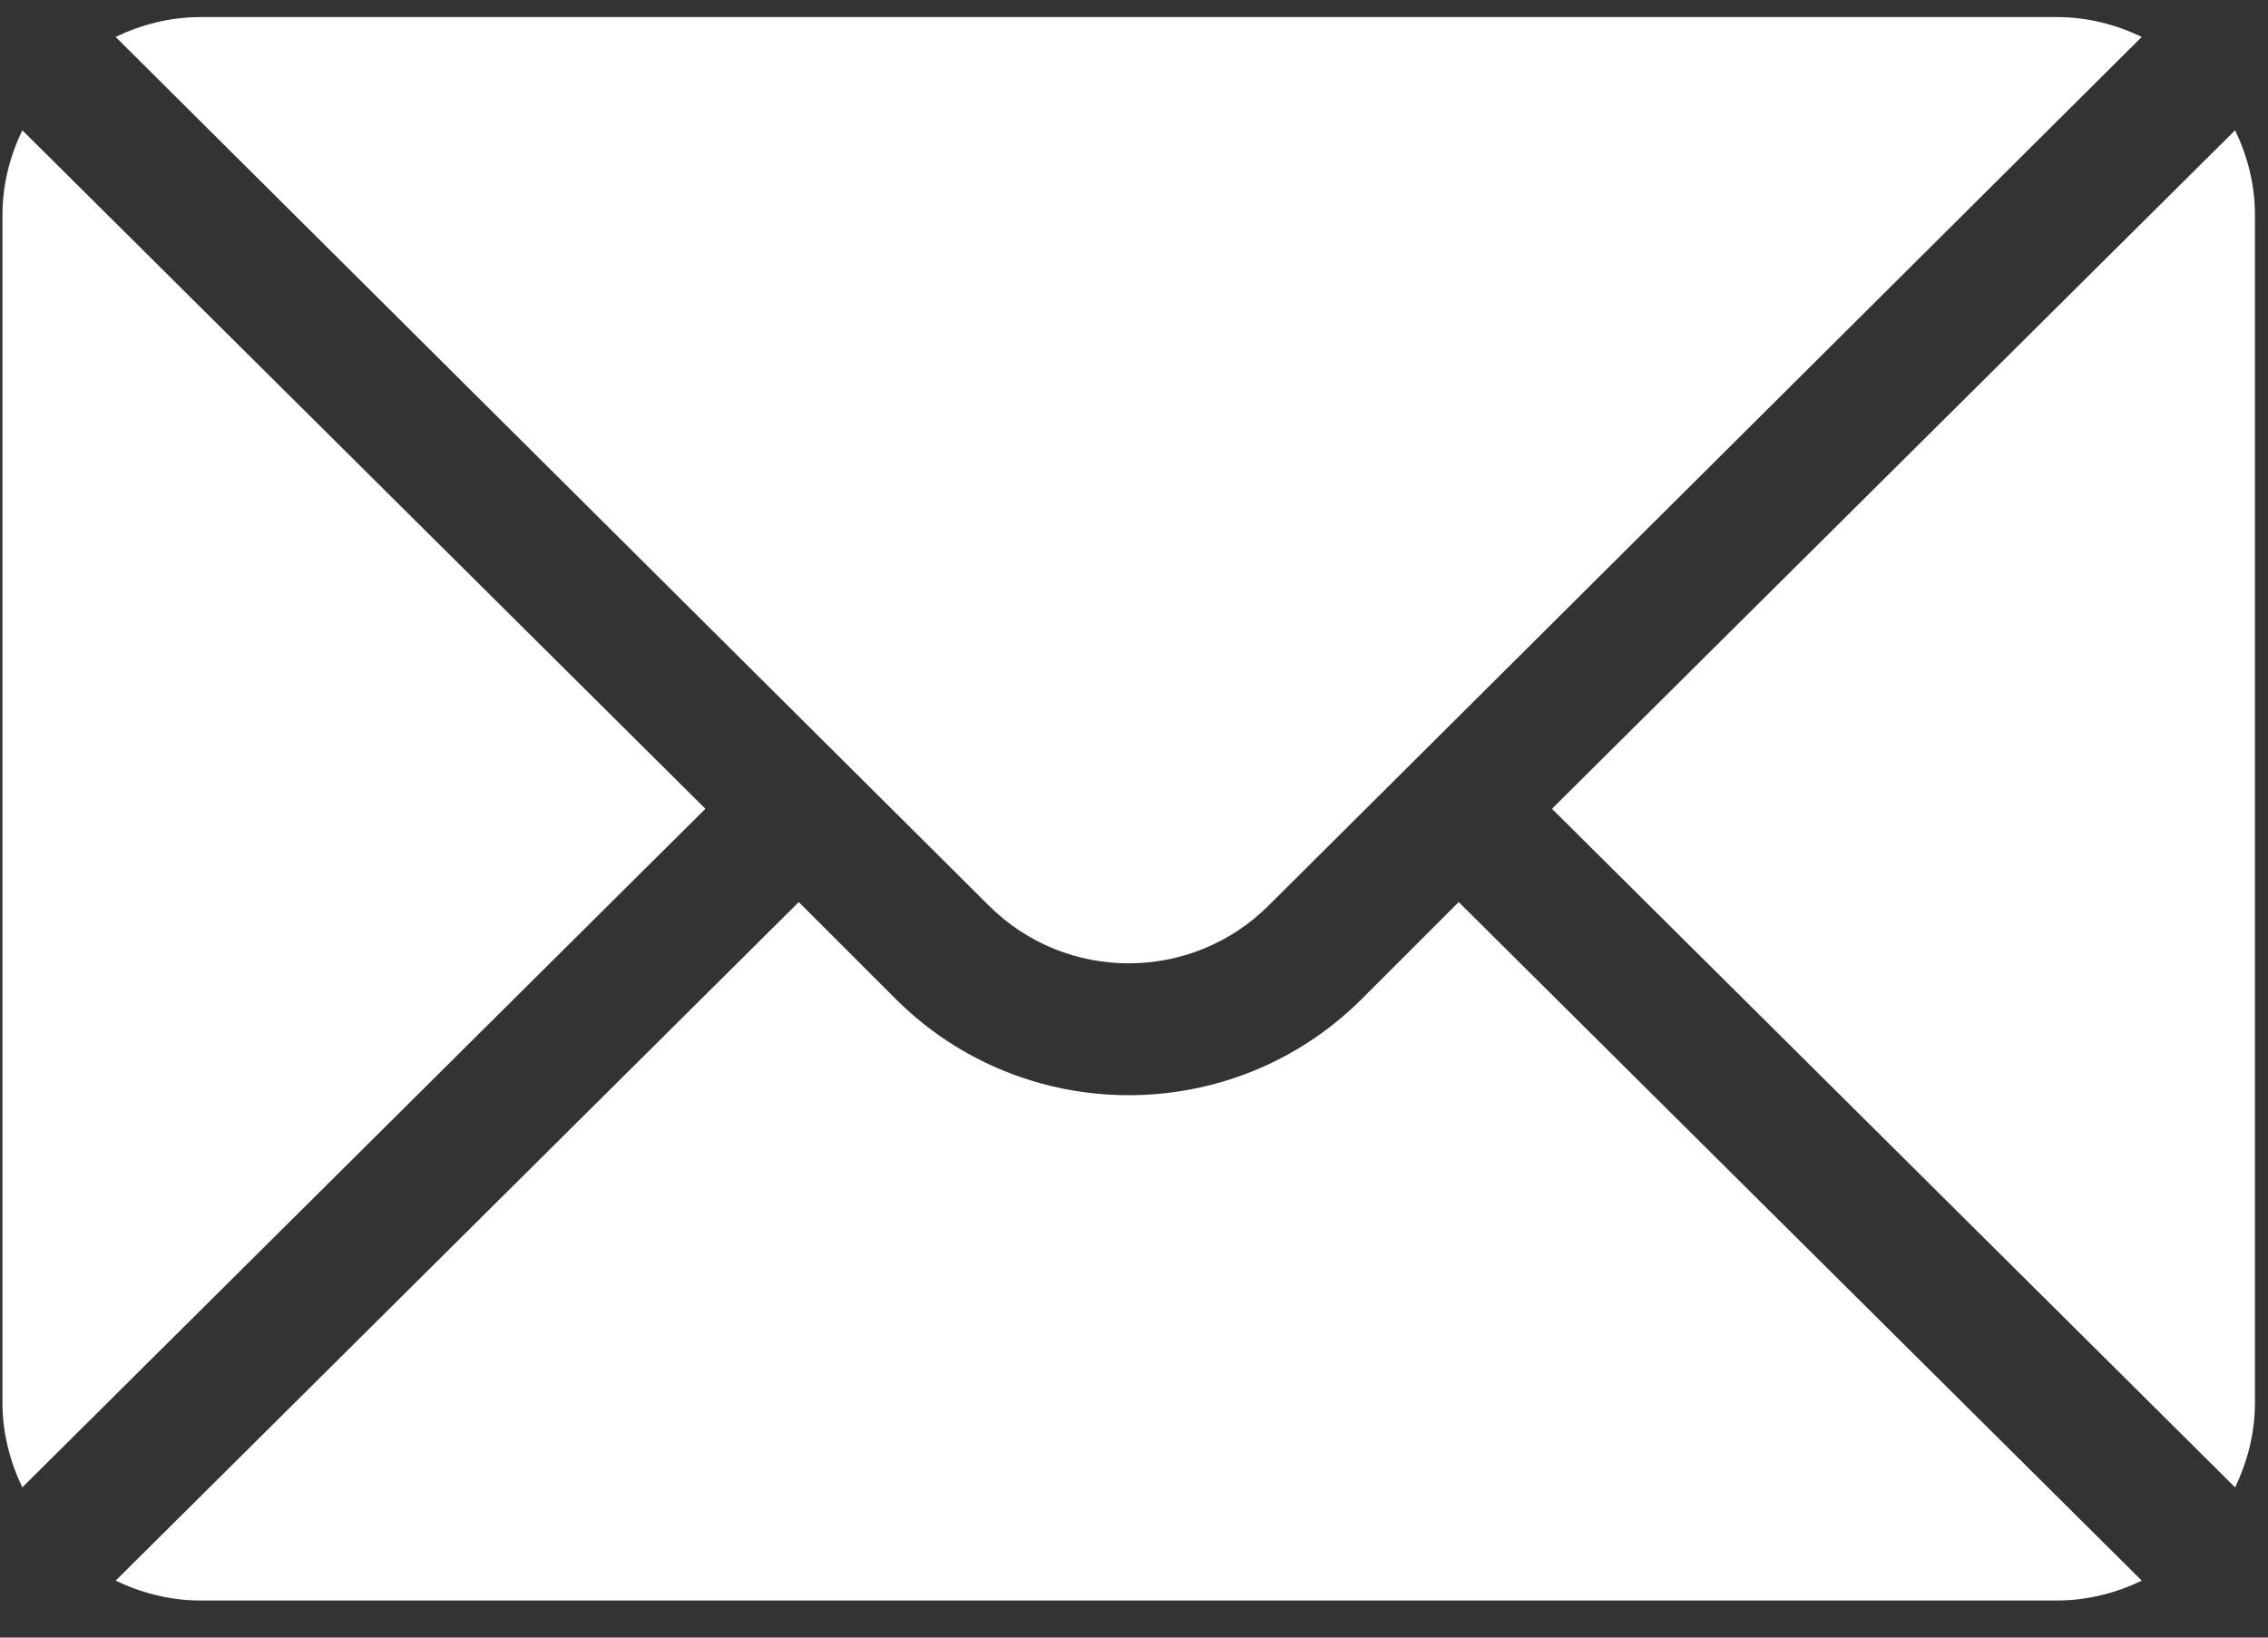 <svg width="36" height="26" viewBox="0 0 36 26" fill="none" xmlns="http://www.w3.org/2000/svg">
<rect x="0" y="0" width="36" height="26" fill="#333333" stroke="none"/>
<path d="M35.478 2.068L24.634 12.841L35.478 23.615C35.674 23.205 35.793 22.752 35.793 22.268V3.414C35.793 2.93 35.674 2.477 35.478 2.068ZM32.65 0.271H3.181C2.698 0.271 2.245 0.39 1.835 0.586L15.694 14.376C16.919 15.601 18.912 15.601 20.138 14.376L33.996 0.586C33.587 0.39 33.134 0.271 32.65 0.271ZM0.354 2.068C0.158 2.477 0.039 2.93 0.039 3.414V22.268C0.039 22.752 0.158 23.205 0.354 23.615L11.197 12.841L0.354 2.068Z" fill="white"/>
<path d="M23.154 14.322L21.619 15.857C19.578 17.899 16.255 17.899 14.214 15.857L12.679 14.322L1.836 25.096C2.246 25.292 2.698 25.411 3.182 25.411H32.651C33.135 25.411 33.587 25.292 33.997 25.096L23.154 14.322Z" fill="white"/>
</svg>
